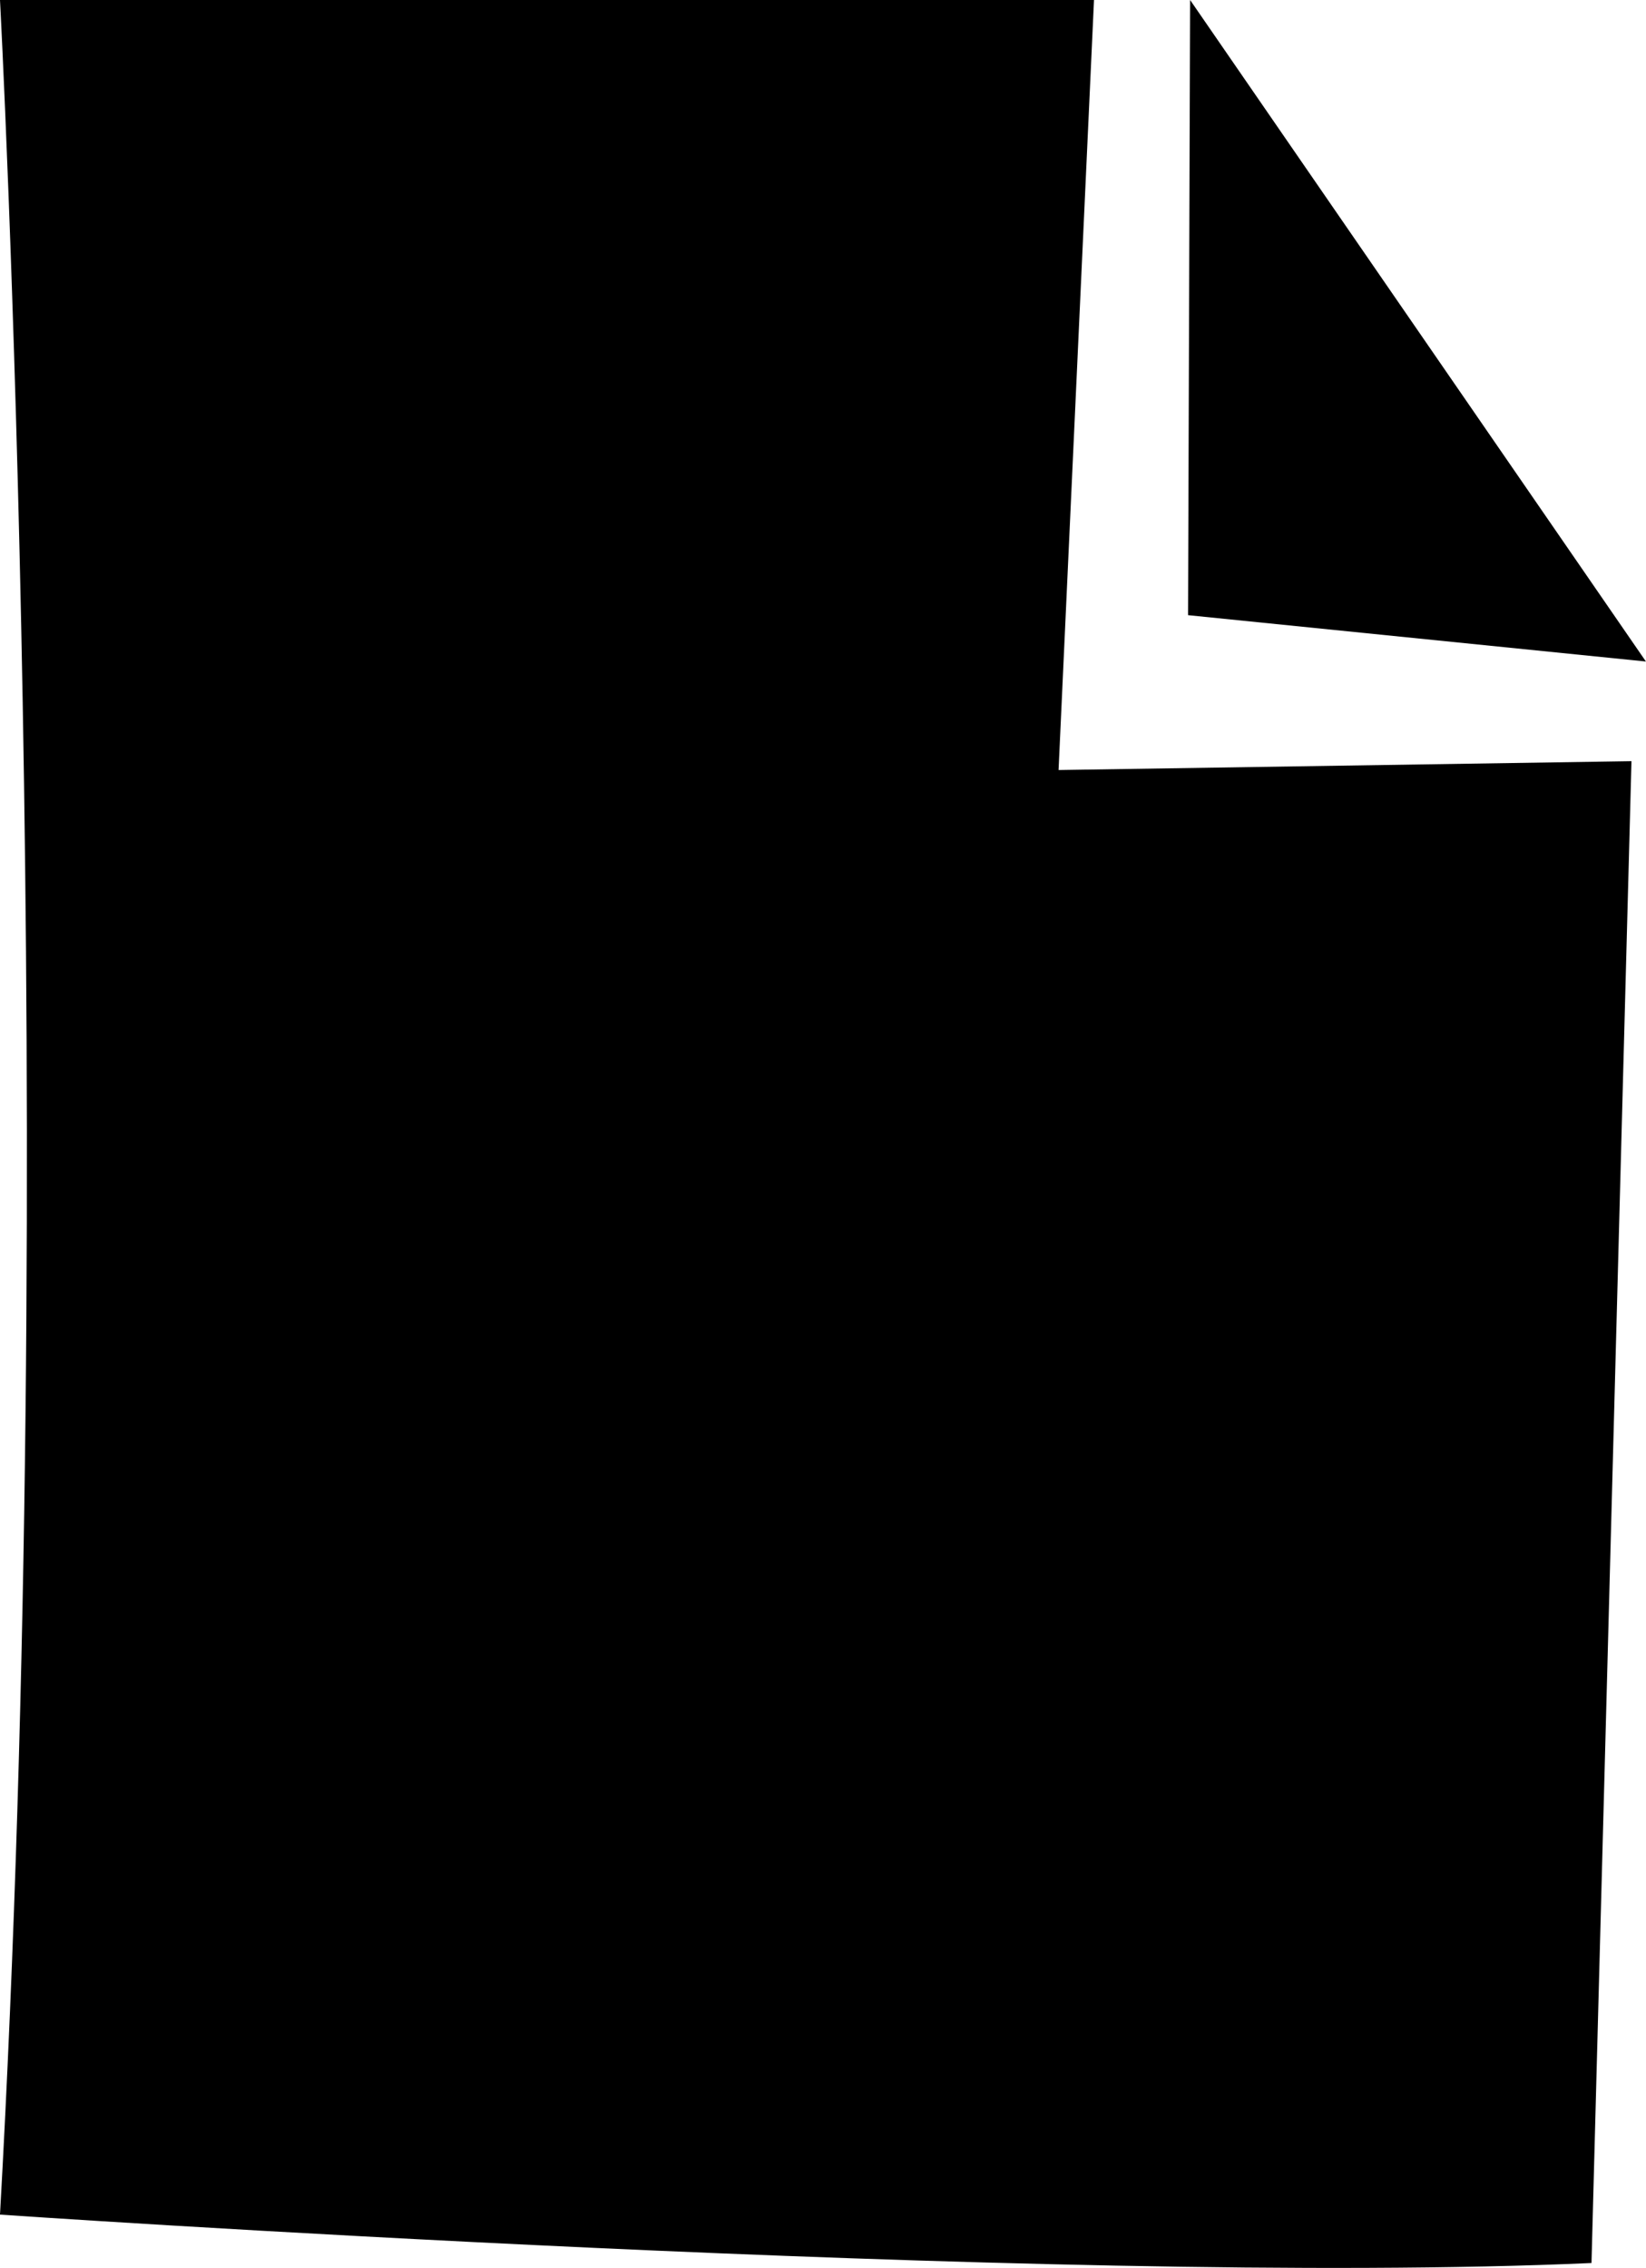 <?xml version="1.0" encoding="utf-8"?>
<!-- Generator: Adobe Illustrator 16.0.4, SVG Export Plug-In . SVG Version: 6.00 Build 0)  -->
<!DOCTYPE svg PUBLIC "-//W3C//DTD SVG 1.1//EN" "http://www.w3.org/Graphics/SVG/1.1/DTD/svg11.dtd">
<svg version="1.1" id="Capa_1" xmlns="http://www.w3.org/2000/svg" xmlns:xlink="http://www.w3.org/1999/xlink" x="0px" y="0px"
	 width="23.223px" height="32px" viewBox="0 0 23.223 32" enable-background="new 0 0 23.223 32" xml:space="preserve">
<g id="Icons">
	<g display="none" opacity="0.2">
		<path display="inline" fill="#FFFFFF" d="M295.727,521.039c-11.282,3.637-35.886,28.281-38.511,36.154
			c-2.62,7.85,12.065,36.152,18.865,37.705c6.793,1.59,56.584-20.438,58.154-28.285
			C335.806,558.742,307.009,517.361,295.727,521.039z"/>
		<path display="inline" fill="#FFFFFF" d="M398.696,440.88c-10.498,0.494-88.546,59.727-88.034,69.146
			c0.519,9.424,29.36,46.629,37.729,47.951c8.363,1.301,70.222-78.342,72.308-88.814
			C422.784,458.667,409.167,440.341,398.696,440.88z"/>
		<path display="inline" fill="#FFFFFF" d="M713.63,154.437c-10.932-15.145-35.498-16.26-56.115-3.016
			c-7.87-4.01-17.022-7.233-27.767-9.215c0,0-391.393,317.514-477.854,378.832c0,0-3.303,7.004-8.776,18.408
			c98.109,68.715,86.957,120.566,86.957,120.566c-27.149-66.916-95.885-102.037-95.905-102.037
			c-24.626,50.699-68.835,139.309-92.308,172.115c0,0-0.04,18.016,22.025,29.48c0,0,150.071-101.025,193.328-109.641
			c0,0,23.884-23.281,60.697-58.922c-20.121,10.309-43.197,20.062-52.827,20.66c-16.771,1.053-36.152-39.438-34.583-53.777
			c1.57-14.338,153.521-139.572,176.038-137.982c22.54,1.568,29.875,22.518,30.414,37.725c0.205,6.547-13.655,26.545-30.414,48.012
			c113.258-108.67,256.182-243.844,297.084-273.841c0,0,0.414-10.661-3.14-24.688C718.172,191.769,724.184,169.104,713.63,154.437z
			 M98.226,737.033c0,0-2.542-32.479-33.639-43.818C64.588,693.214,116.817,669.58,98.226,737.033z"/>
	</g>
	<g>
		<path d="M15.435,0H0c0,0,0.854,15.999,0,31.248c0,0,14.855,1.023,22.454,0.683l0.564-21.191l-8.083,0.125L15.435,0z"/>
		<polygon points="16.791,0 16.762,8.68 23.222,9.334 		"/>
	</g>
</g>
</svg>
